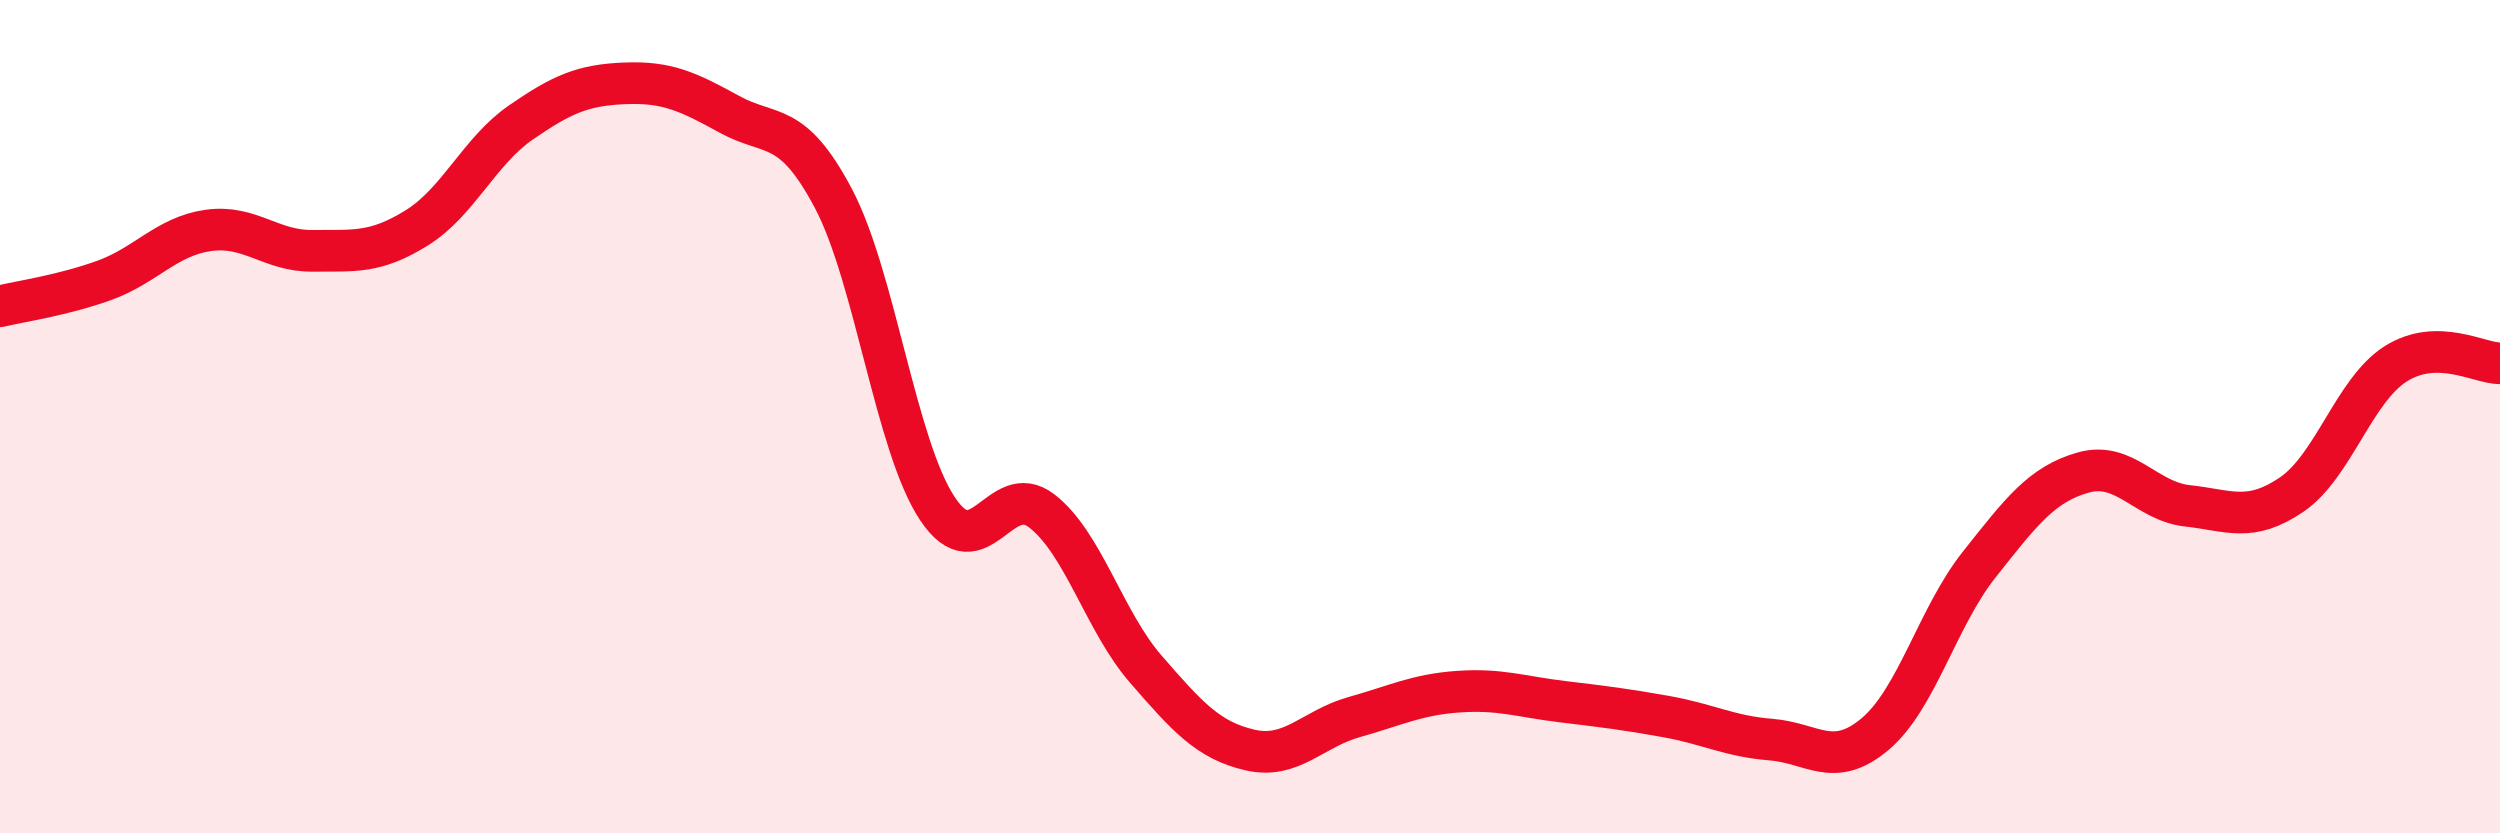 
    <svg width="60" height="20" viewBox="0 0 60 20" xmlns="http://www.w3.org/2000/svg">
      <path
        d="M 0,7.35 C 0.5,7.23 1.5,7.09 2.5,6.73 C 3.5,6.37 4,5.67 5,5.53 C 6,5.39 6.5,6.03 7.5,6.02 C 8.5,6.01 9,6.09 10,5.47 C 11,4.85 11.5,3.63 12.5,2.94 C 13.5,2.25 14,2.04 15,2 C 16,1.96 16.5,2.19 17.5,2.74 C 18.5,3.29 19,2.87 20,4.76 C 21,6.65 21.5,10.71 22.5,12.21 C 23.5,13.71 24,11.49 25,12.26 C 26,13.03 26.5,14.91 27.5,16.06 C 28.5,17.21 29,17.77 30,18 C 31,18.23 31.5,17.49 32.5,17.21 C 33.5,16.93 34,16.67 35,16.6 C 36,16.53 36.5,16.72 37.5,16.84 C 38.5,16.96 39,17.02 40,17.2 C 41,17.38 41.5,17.67 42.5,17.75 C 43.5,17.83 44,18.46 45,17.62 C 46,16.78 46.5,14.81 47.5,13.55 C 48.5,12.29 49,11.62 50,11.34 C 51,11.06 51.5,12.03 52.5,12.14 C 53.5,12.25 54,12.55 55,11.87 C 56,11.19 56.5,9.36 57.5,8.73 C 58.5,8.1 59.5,8.72 60,8.72L60 20L0 20Z"
        fill="#EB0A25"
        opacity="0.1"
        stroke-linecap="round"
        stroke-linejoin="round"
      />
      <path
        d="M 0,7.35 C 0.5,7.23 1.5,7.09 2.5,6.73 C 3.5,6.37 4,5.67 5,5.53 C 6,5.39 6.5,6.03 7.5,6.02 C 8.5,6.01 9,6.09 10,5.47 C 11,4.85 11.5,3.63 12.5,2.94 C 13.5,2.25 14,2.04 15,2 C 16,1.96 16.5,2.19 17.5,2.74 C 18.5,3.29 19,2.87 20,4.76 C 21,6.65 21.5,10.71 22.5,12.21 C 23.5,13.71 24,11.49 25,12.26 C 26,13.03 26.5,14.91 27.5,16.06 C 28.5,17.21 29,17.77 30,18 C 31,18.23 31.5,17.49 32.5,17.21 C 33.5,16.93 34,16.67 35,16.6 C 36,16.53 36.5,16.72 37.5,16.84 C 38.5,16.96 39,17.02 40,17.2 C 41,17.38 41.5,17.67 42.5,17.75 C 43.5,17.83 44,18.46 45,17.62 C 46,16.78 46.5,14.81 47.5,13.55 C 48.5,12.29 49,11.62 50,11.34 C 51,11.06 51.5,12.03 52.5,12.14 C 53.5,12.25 54,12.55 55,11.87 C 56,11.19 56.5,9.36 57.5,8.73 C 58.5,8.1 59.5,8.72 60,8.72"
        stroke="#EB0A25"
        stroke-width="1"
        fill="none"
        stroke-linecap="round"
        stroke-linejoin="round"
      />
    </svg>
  